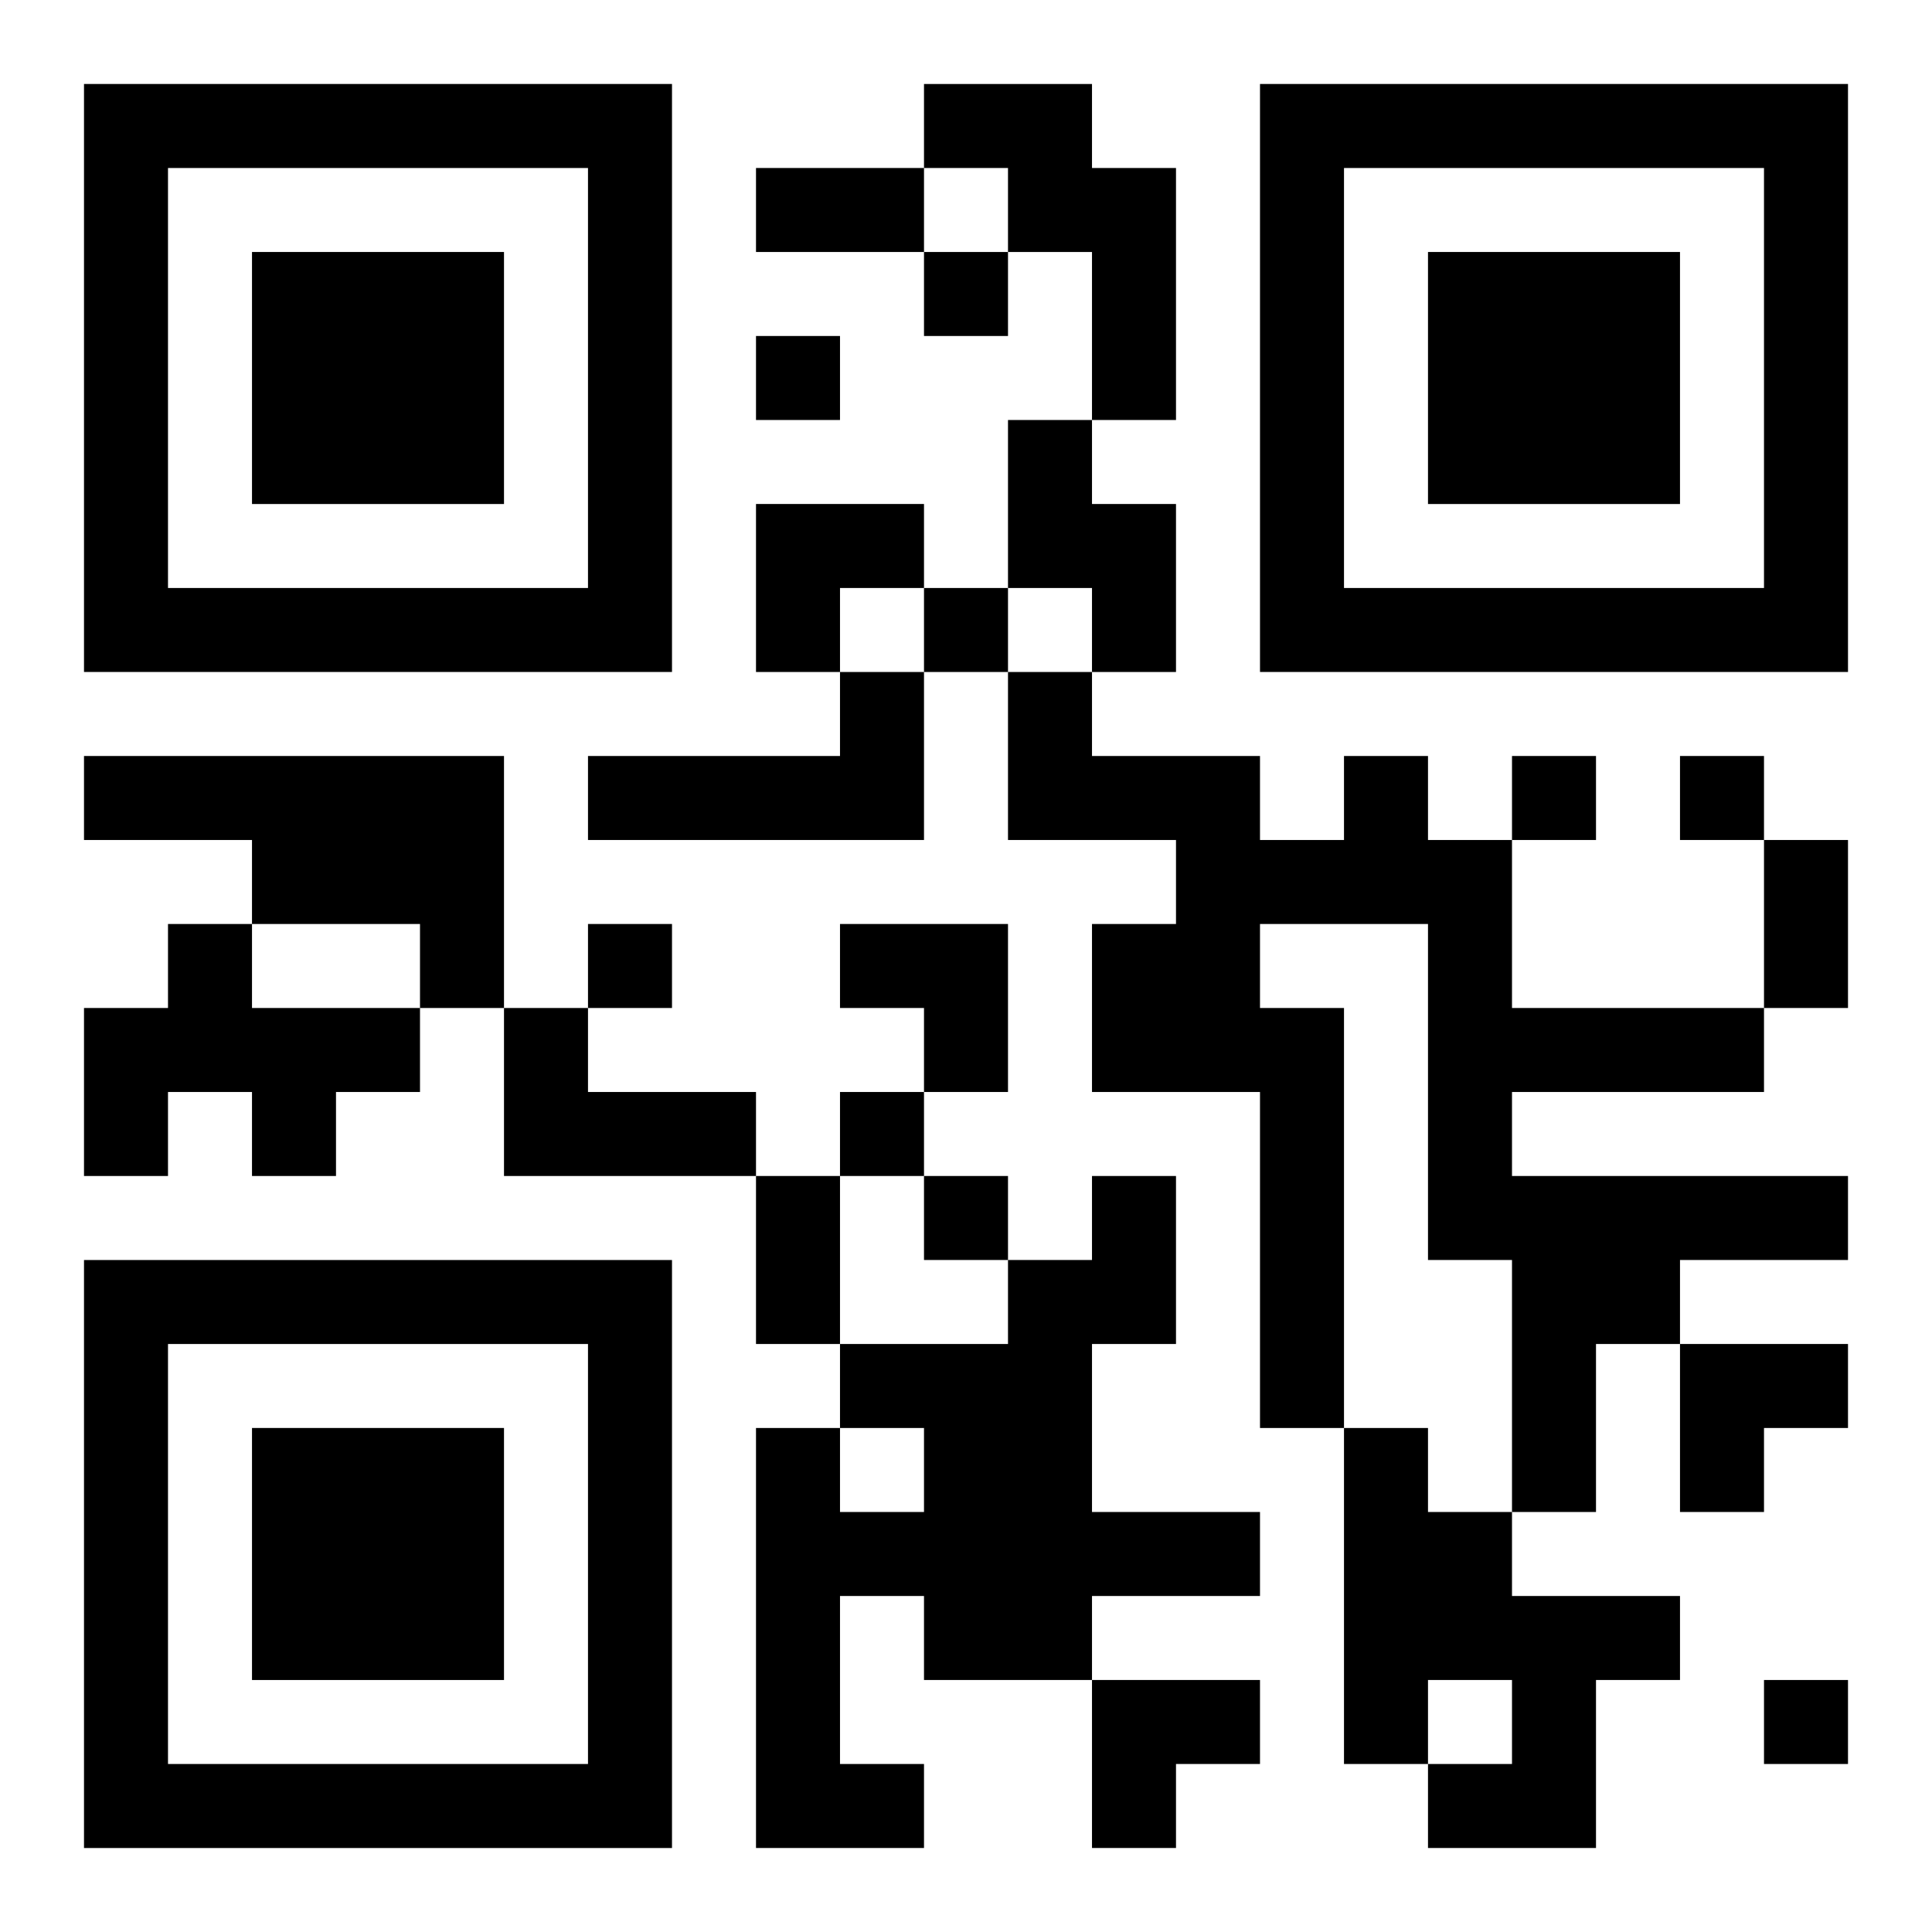 <?xml version="1.0" encoding="UTF-8"?>
<svg width="250" height="250" baseProfile="full" version="1.1" viewBox="-1 -1 23 23" xmlns="http://www.w3.org/2000/svg" xmlns:xlink="http://www.w3.org/1999/xlink"><symbol id="a"><path d="m0 7v7h7v-7h-7zm1 1h5v5h-5v-5zm1 1v3h3v-3h-3z"/></symbol><use y="-7" xlink:href="#a"/><use y="7" xlink:href="#a"/><use x="14" y="-7" xlink:href="#a"/><path d="m10 0h2v1h1v3h-1v-2h-1v-1h-1v-1m1 4h1v1h1v2h-1v-1h-1v-2m-2 3h1v2h-4v-1h3v-1m-9 1h5v3h-1v-1h-2v-1h-2v-1m15 0h1v1h1v2h3v1h-3v1h4v1h-2v1h-1v2h-1v-3h-1v-4h-2v1h1v5h-1v-4h-2v-2h1v-1h-2v-2h1v1h2v1h1v-1m-14 2h1v1h2v1h-1v1h-1v-1h-1v1h-1v-2h1v-1m4 1h1v1h2v1h-3v-2m7 2h1v2h-1v2h2v1h-2v1h-2v-1h-1v2h1v1h-2v-5h1v1h1v-1h-1v-1h2v-1h1v-1m3 3h1v1h1v1h2v1h-1v2h-2v-1h1v-1h-1v1h-1v-4m-5-14v1h1v-1h-1m-2 1v1h1v-1h-1m2 3v1h1v-1h-1m7 2v1h1v-1h-1m2 0v1h1v-1h-1m-13 2v1h1v-1h-1m3 2v1h1v-1h-1m1 1v1h1v-1h-1m10 6v1h1v-1h-1m-12-18h2v1h-2v-1m12 8h1v2h-1v-2m-12 4h1v2h-1v-2m0-8h2v1h-1v1h-1zm1 5h2v2h-1v-1h-1zm10 5h2v1h-1v1h-1zm-7 4h2v1h-1v1h-1z"/></svg>
